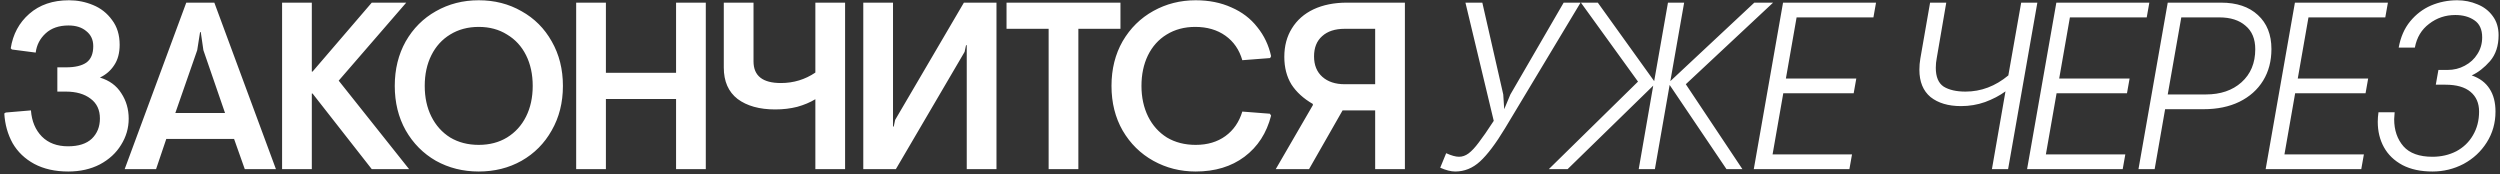 <?xml version="1.0" encoding="UTF-8"?> <svg xmlns="http://www.w3.org/2000/svg" width="473" height="33" viewBox="0 0 473 33" fill="none"><rect x="0" y="0" width="473" height="33" fill="#333333" stroke="none"/><path d="M12.919 32.45C10.429 32.45 8.284 31.97 6.484 31.01C4.714 30.05 3.349 28.745 2.389 27.095C1.459 25.415 0.934 23.54 0.814 21.47L1.084 21.29L5.854 20.885C6.004 22.925 6.694 24.575 7.924 25.835C9.154 27.065 10.804 27.68 12.874 27.68C14.854 27.68 16.354 27.2 17.374 26.24C18.394 25.25 18.904 23.975 18.904 22.415C18.904 20.795 18.319 19.55 17.149 18.68C15.979 17.78 14.419 17.33 12.469 17.33H10.849V12.74H12.514C14.194 12.74 15.469 12.44 16.339 11.84C17.209 11.21 17.644 10.175 17.644 8.735C17.644 7.535 17.209 6.59 16.339 5.9C15.499 5.18 14.374 4.82 12.964 4.82C11.164 4.82 9.724 5.315 8.644 6.305C7.564 7.295 6.934 8.51 6.754 9.95L2.254 9.365L2.029 9.14C2.449 6.47 3.619 4.295 5.539 2.615C7.489 0.905 9.994 0.05 13.054 0.05C14.644 0.05 16.159 0.35 17.599 0.95C19.069 1.55 20.269 2.495 21.199 3.785C22.159 5.045 22.639 6.605 22.639 8.465C22.639 10.025 22.294 11.315 21.604 12.335C20.944 13.355 20.044 14.135 18.904 14.675C20.704 15.215 22.054 16.205 22.954 17.645C23.884 19.055 24.349 20.66 24.349 22.46C24.349 24.23 23.869 25.88 22.909 27.41C21.979 28.94 20.644 30.17 18.904 31.1C17.164 32 15.169 32.45 12.919 32.45ZM35.242 0.5H40.552L52.207 32H46.312L44.287 26.285H31.462L29.527 32H23.587L35.242 0.5ZM42.577 21.38L38.482 9.5L37.987 6.08H37.852L37.312 9.5L33.172 21.38H42.577ZM53.371 0.5H58.996V13.55H59.132L70.337 0.5H76.862L64.082 15.26L77.401 32H70.337L59.132 17.69H58.996V32H53.371V0.5ZM90.573 32.45C87.603 32.45 84.903 31.775 82.474 30.425C80.073 29.045 78.168 27.125 76.758 24.665C75.379 22.205 74.689 19.4 74.689 16.25C74.689 13.1 75.379 10.295 76.758 7.835C78.168 5.375 80.073 3.47 82.474 2.12C84.903 0.74 87.603 0.05 90.573 0.05C93.573 0.05 96.273 0.74 98.674 2.12C101.104 3.47 103.009 5.375 104.389 7.835C105.799 10.295 106.504 13.1 106.504 16.25C106.504 19.4 105.799 22.205 104.389 24.665C103.009 27.125 101.104 29.045 98.674 30.425C96.273 31.775 93.573 32.45 90.573 32.45ZM90.573 27.41C92.614 27.41 94.398 26.945 95.928 26.015C97.489 25.055 98.689 23.735 99.528 22.055C100.369 20.375 100.789 18.44 100.789 16.25C100.789 14.06 100.369 12.125 99.528 10.445C98.689 8.765 97.489 7.46 95.928 6.53C94.398 5.57 92.614 5.09 90.573 5.09C88.534 5.09 86.734 5.57 85.174 6.53C83.644 7.46 82.459 8.765 81.618 10.445C80.778 12.125 80.359 14.06 80.359 16.25C80.359 18.44 80.778 20.375 81.618 22.055C82.459 23.735 83.644 25.055 85.174 26.015C86.734 26.945 88.534 27.41 90.573 27.41ZM109.012 0.5H114.637V13.775H127.912V0.5H133.537V32H127.912V18.725H114.637V32H109.012V0.5ZM159.891 0.5V32H154.266V18.77C153.276 19.37 152.136 19.85 150.846 20.21C149.556 20.54 148.161 20.705 146.661 20.705C143.691 20.705 141.321 20.045 139.551 18.725C137.811 17.375 136.941 15.395 136.941 12.785V0.5H142.566V11.615C142.566 14.345 144.291 15.71 147.741 15.71C150.141 15.71 152.316 15.05 154.266 13.73V0.5H159.891ZM163.333 0.5H168.958V23.945H169.093L169.363 22.685L182.368 0.5H188.533V32H182.908V8.555H182.773L182.503 9.815L169.498 32H163.333V0.5ZM198.401 5.45H190.436V0.5H211.991V5.45H204.026V32H198.401V5.45ZM226.225 32.45C223.315 32.45 220.645 31.775 218.215 30.425C215.785 29.075 213.85 27.17 212.41 24.71C211 22.25 210.295 19.43 210.295 16.25C210.295 13.07 211 10.25 212.41 7.79C213.85 5.33 215.785 3.425 218.215 2.075C220.645 0.725 223.315 0.05 226.225 0.05C228.745 0.05 230.995 0.5 232.975 1.4C234.985 2.27 236.62 3.515 237.88 5.135C239.17 6.725 240.04 8.555 240.49 10.625L240.31 10.985L235.045 11.39C234.475 9.41 233.41 7.865 231.85 6.755C230.29 5.645 228.385 5.09 226.135 5.09C224.095 5.09 222.295 5.57 220.735 6.53C219.205 7.46 218.02 8.78 217.18 10.49C216.37 12.17 215.965 14.09 215.965 16.25C215.965 18.41 216.385 20.345 217.225 22.055C218.065 23.735 219.25 25.055 220.78 26.015C222.34 26.945 224.155 27.41 226.225 27.41C228.445 27.41 230.32 26.855 231.85 25.745C233.38 24.635 234.445 23.09 235.045 21.11L240.265 21.515L240.49 21.875C239.65 25.175 237.97 27.77 235.45 29.66C232.96 31.52 229.885 32.45 226.225 32.45ZM260.182 32V20.885H254.017L247.672 32H241.372L248.392 19.895V19.67C246.622 18.65 245.272 17.42 244.342 15.98C243.442 14.51 242.992 12.77 242.992 10.76C242.992 8.69 243.472 6.89 244.432 5.36C245.392 3.8 246.757 2.6 248.527 1.76C250.327 0.92 252.427 0.5 254.827 0.5H265.807V32H260.182ZM260.182 5.45H254.422C252.592 5.45 251.167 5.915 250.147 6.845C249.127 7.745 248.617 9.02 248.617 10.67C248.617 12.32 249.142 13.61 250.192 14.54C251.242 15.47 252.652 15.935 254.422 15.935H260.182V5.45ZM275.326 32.45C274.516 32.45 273.571 32.21 272.491 31.73L273.616 28.985C274.606 29.435 275.416 29.66 276.046 29.66C276.676 29.66 277.276 29.45 277.846 29.03C278.446 28.58 279.091 27.89 279.781 26.96C280.501 26.03 281.446 24.665 282.616 22.865L277.261 0.5H280.456L284.416 17.87L284.596 20.66L285.766 17.87L295.846 0.5H299.041L284.731 24.305C282.991 27.185 281.416 29.27 280.006 30.56C278.626 31.82 277.066 32.45 275.326 32.45ZM309.91 15.44L299.11 0.5H302.305L312.97 15.35L315.58 0.5H318.64L316.03 15.35L331.915 0.5H335.47L318.955 15.935L329.665 32H326.65L315.895 16.07L313.105 32H310.045L312.79 16.205L296.59 32H293.035L309.91 15.44ZM337.351 0.5H354.946L354.451 3.29H339.916L337.891 14.855H351.211L350.716 17.645H337.396L335.371 29.21H350.401L349.906 32H331.816L337.351 0.5ZM385.468 0.5L379.933 32H376.873L379.438 17.285C378.328 18.095 377.038 18.77 375.568 19.31C374.128 19.82 372.613 20.075 371.023 20.075C368.623 20.075 366.703 19.505 365.263 18.365C363.853 17.195 363.148 15.47 363.148 13.19C363.148 12.47 363.208 11.765 363.328 11.075L365.173 0.5H368.233L366.433 10.985C366.313 11.585 366.253 12.2 366.253 12.83C366.253 14.54 366.748 15.725 367.738 16.385C368.758 17.015 370.138 17.33 371.878 17.33C374.818 17.33 377.518 16.31 379.978 14.27L382.408 0.5H385.468ZM389.06 0.5H406.655L406.16 3.29H391.625L389.6 14.855H402.92L402.425 17.645H389.105L387.08 29.21H402.11L401.615 32H383.525L389.06 0.5ZM410.135 0.5H420.215C423.185 0.5 425.51 1.28 427.19 2.84C428.9 4.4 429.755 6.545 429.755 9.275C429.755 11.555 429.23 13.55 428.18 15.26C427.13 16.97 425.63 18.305 423.68 19.265C421.76 20.195 419.51 20.66 416.93 20.66H409.64L407.66 32H404.6L410.135 0.5ZM417.335 17.87C420.125 17.87 422.375 17.105 424.085 15.575C425.825 14.015 426.695 11.93 426.695 9.32C426.695 7.37 426.08 5.885 424.85 4.865C423.65 3.815 422 3.29 419.9 3.29H412.7L410.135 17.87H417.335ZM434.197 0.5H451.792L451.297 3.29H436.762L434.737 14.855H448.057L447.562 17.645H434.242L432.217 29.21H447.247L446.752 32H428.662L434.197 0.5ZM460.222 32.45C458.002 32.45 456.112 32.045 454.552 31.235C452.992 30.395 451.822 29.27 451.042 27.86C450.262 26.45 449.872 24.845 449.872 23.045C449.872 22.475 449.917 21.875 450.007 21.245H453.067C453.007 21.845 452.977 22.28 452.977 22.55C452.977 24.62 453.562 26.33 454.732 27.68C455.902 29 457.732 29.66 460.222 29.66C461.872 29.66 463.372 29.315 464.722 28.625C466.072 27.905 467.122 26.9 467.872 25.61C468.652 24.29 469.042 22.79 469.042 21.11C469.042 19.52 468.502 18.275 467.422 17.375C466.342 16.475 464.767 16.025 462.697 16.025H460.852L461.347 13.235H463.057C464.257 13.235 465.352 12.965 466.342 12.425C467.362 11.885 468.157 11.15 468.727 10.22C469.327 9.29 469.627 8.24 469.627 7.07C469.627 5.57 469.132 4.49 468.142 3.83C467.182 3.17 465.982 2.84 464.542 2.84C462.682 2.84 461.032 3.395 459.592 4.505C458.152 5.585 457.252 7.085 456.892 9.005H453.832C454.192 7.025 454.912 5.375 455.992 4.055C457.102 2.705 458.422 1.7 459.952 1.04C461.512 0.38 463.162 0.05 464.902 0.05C466.252 0.05 467.527 0.305 468.727 0.815C469.927 1.295 470.887 2.03 471.607 3.02C472.357 4.01 472.732 5.225 472.732 6.665C472.732 8.675 472.192 10.31 471.112 11.57C470.032 12.8 468.877 13.7 467.647 14.27C469.147 14.78 470.272 15.62 471.022 16.79C471.772 17.93 472.147 19.37 472.147 21.11C472.147 23.27 471.592 25.22 470.482 26.96C469.402 28.67 467.947 30.02 466.117 31.01C464.287 31.97 462.322 32.45 460.222 32.45Z" fill="white"></path></svg> 